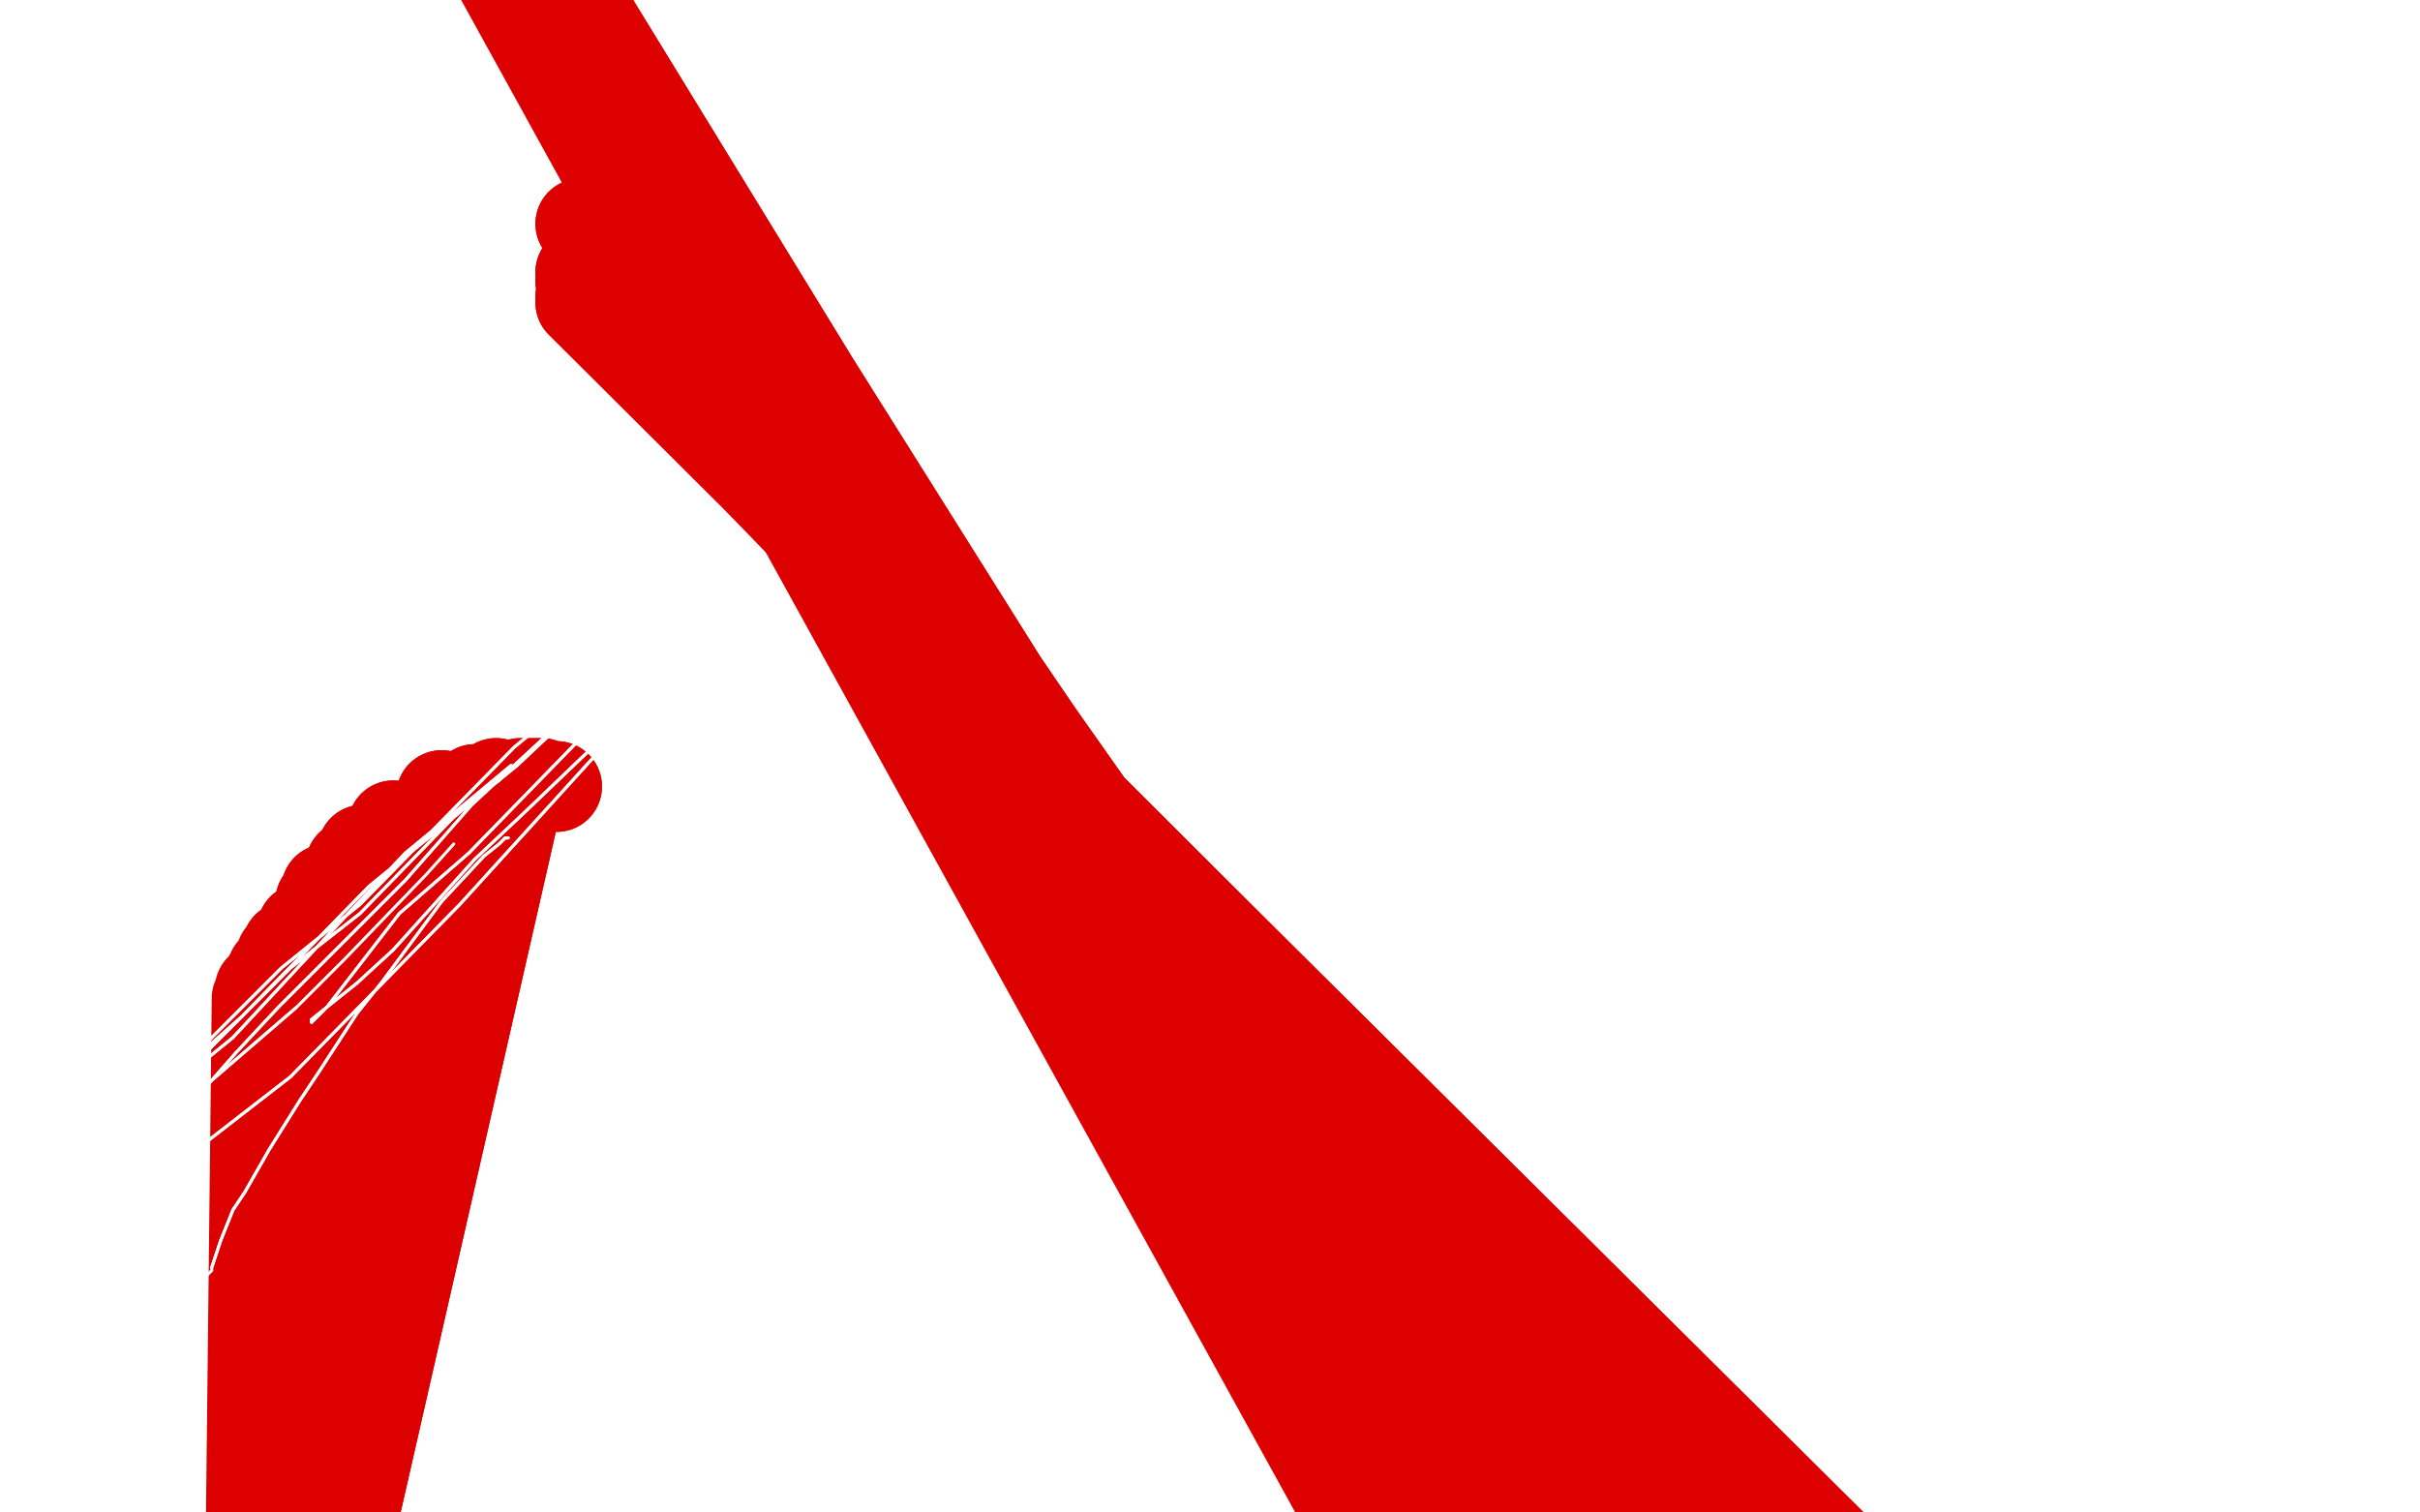 <?xml version="1.0" standalone="no"?>
<!DOCTYPE svg PUBLIC "-//W3C//DTD SVG 1.1//EN"
"http://www.w3.org/Graphics/SVG/1.1/DTD/svg11.dtd">

<svg width="800" height="500" version="1.1" xmlns="http://www.w3.org/2000/svg" xmlns:xlink="http://www.w3.org/1999/xlink" style="stroke-antialiasing: false"><desc>This SVG has been created on https://colorillo.com/</desc><rect x='0' y='0' width='800' height='500' style='fill: rgb(255,255,255); stroke-width:0' /><polyline points="613,524 619,524 619,524 192,100 192,100 621,526 621,526 192,100 192,100 622,528 622,528 192,99 192,99 623,531 623,531 192,98 192,98 626,545 626,545 192,93 192,93 629,556 629,556 192,90 192,90 634,591 634,591 192,74 192,74 644,658 184,24 647,674 180,11 651,694 177,-1 658,733 172,-22 663,753 169,-33 666,774 166,-42 675,816 162,-50 680,837 160,-50 689,885 155,-50 703,929 153,-50 709,946 151,-50 719,974 149,-50 724,985 148,-50 734,1006 147,-50" style="fill: none; stroke: #dc0000; stroke-width: 30; stroke-linejoin: round; stroke-linecap: round; stroke-antialiasing: false; stroke-antialias: 0; opacity: 1.0"/>
<polyline points="613,524 619,524 619,524 192,100 192,100 621,526 621,526 192,100 192,100 622,528 622,528 192,99 192,99 623,531 623,531 192,98 192,98 626,545 626,545 192,93 192,93 629,556 629,556 192,90 192,90 634,591 634,591 192,74 644,658 184,24 647,674 180,11 651,694 177,-1 658,733 172,-22 663,753 169,-33 666,774 166,-42 675,816 162,-50 680,837 160,-50 689,885 155,-50 703,929 153,-50 709,946 151,-50 719,974 149,-50 724,985 148,-50 734,1006 147,-50 742,1025 143,-50 745,1031 143,-50 747,1047 142,-50" style="fill: none; stroke: #dc0000; stroke-width: 30; stroke-linejoin: round; stroke-linecap: round; stroke-antialiasing: false; stroke-antialias: 0; opacity: 1.0"/>
<polyline points="184,260 184,260 184,260 182,260 182,260 179,259 179,259 172,259 172,259 115,509 115,509 164,259 164,259 113,509 113,509 157,261 157,261 112,509 112,509 146,263 146,263 110,509 110,509 130,273 105,509 120,281 100,509 116,286 98,509 108,294 94,509 106,298 92,509 100,307 90,509 95,313 87,509" style="fill: none; stroke: #dc0000; stroke-width: 30; stroke-linejoin: round; stroke-linecap: round; stroke-antialiasing: false; stroke-antialias: 0; opacity: 1.0"/>
<polyline points="184,260 184,260 184,260 182,260 182,260 179,259 179,259 172,259 172,259 115,509 115,509 164,259 164,259 113,509 113,509 157,261 157,261 112,509 112,509 146,263 146,263 110,509 130,273 105,509 120,281 100,509 116,286 98,509 108,294 94,509 106,298 92,509 100,307 90,509 95,313 87,509 93,316 86,509 90,321 85,509 89,323 84,509 86,327 83,509 85,330 83,509" style="fill: none; stroke: #dc0000; stroke-width: 30; stroke-linejoin: round; stroke-linecap: round; stroke-antialiasing: false; stroke-antialias: 0; opacity: 1.0"/>
<polyline points="59,387 59,387 59,387 59,387 59,387 60,385 60,385 65,380 65,380 96,356 96,356 152,299 182,266 192,255 202,244 203,241 198,245 174,268 157,284 130,314 118,325 103,337 103,338 108,333 132,302 155,282 192,244 213,216 219,208 220,206 215,210 170,247 119,299 93,320 62,351 54,360 53,362 61,356 77,343 116,301 134,282 151,268 169,253 165,258 154,266 119,302 96,320 66,350 53,364 55,362 62,352 80,336 122,293 171,253 188,237 204,218 205,218 197,228 156,266 134,291 92,333 78,348 64,364 63,364 69,358 98,333" style="fill: none; stroke: #ffffff; stroke-width: 1; stroke-linejoin: round; stroke-linecap: round; stroke-antialiasing: false; stroke-antialias: 0; opacity: 1.0"/>
<polyline points="59,387 59,387 59,387 59,387 59,387 60,385 60,385 65,380 65,380 96,356 152,299 182,266 192,255 202,244 203,241 198,245 174,268 157,284 130,314 118,325 103,337 103,338 108,333 132,302 155,282 192,244 213,216 219,208 220,206 215,210 170,247 119,299 93,320 62,351 54,360 53,362 61,356 77,343 116,301 134,282 151,268 169,253 165,258 154,266 119,302 96,320 66,350 53,364 55,362 62,352 80,336 122,293 171,253 188,237 204,218 205,218 197,228 156,266 134,291 92,333 78,348 64,364 63,364 69,358 98,333 114,317 141,289 150,279" style="fill: none; stroke: #ffffff; stroke-width: 1; stroke-linejoin: round; stroke-linecap: round; stroke-antialiasing: false; stroke-antialias: 0; opacity: 1.0"/>
<polyline points="168,277 167,277 167,277 165,279 165,279 160,283 160,283 146,298 146,298 126,325 126,325 118,335 118,335 105,355 99,364 89,380 81,394 77,400 73,410 70,419" style="fill: none; stroke: #ffffff; stroke-width: 1; stroke-linejoin: round; stroke-linecap: round; stroke-antialiasing: false; stroke-antialias: 0; opacity: 1.0"/>
<polyline points="168,277 167,277 167,277 165,279 165,279 160,283 160,283 146,298 146,298 126,325 126,325 118,335 105,355 99,364 89,380 81,394 77,400 73,410 70,419 70,420 68,422" style="fill: none; stroke: #ffffff; stroke-width: 1; stroke-linejoin: round; stroke-linecap: round; stroke-antialiasing: false; stroke-antialias: 0; opacity: 1.0"/>
</svg>
